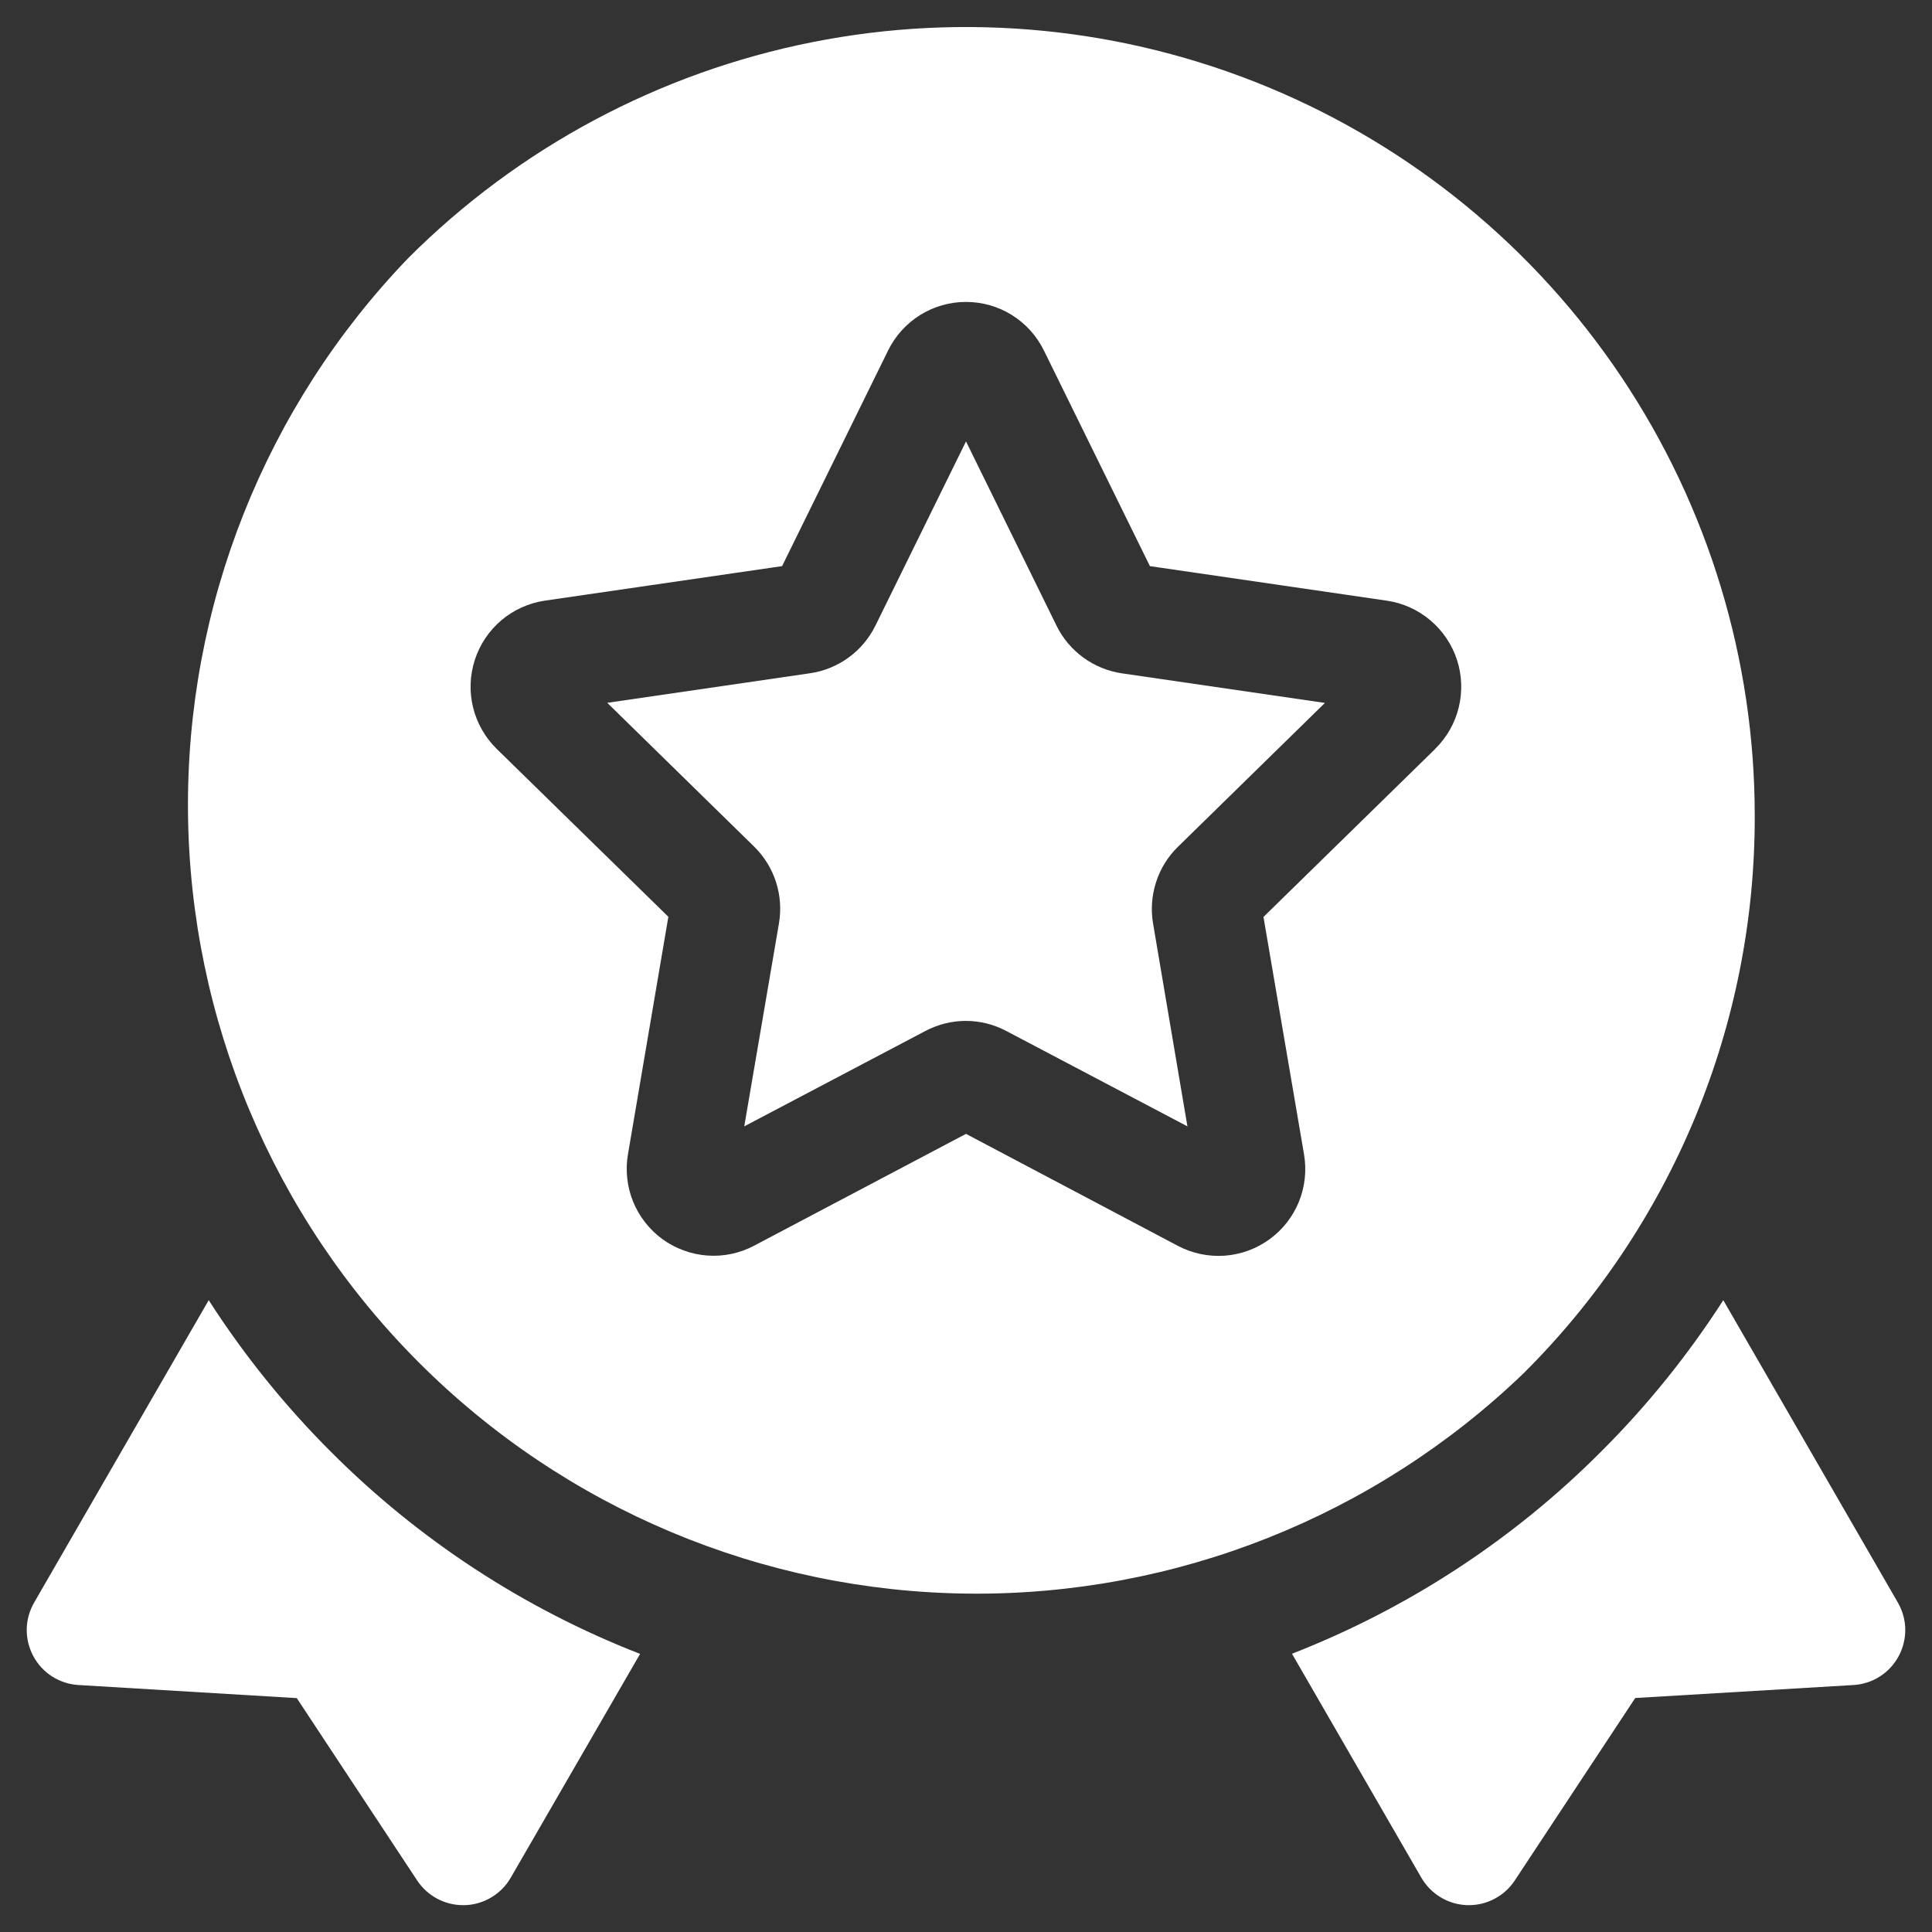 <svg width="36" height="36" viewBox="0 0 36 36" fill="none" xmlns="http://www.w3.org/2000/svg">
<rect x="0" y="0" width="36" height="36" fill="#333333" stroke="none"/>
<g clip-path="url(#clip0_1_59)">
<path d="M3.889 24.227L0.637 29.86C0.549 30.012 0.501 30.183 0.498 30.358C0.496 30.533 0.538 30.706 0.621 30.86C0.704 31.015 0.825 31.145 0.972 31.239C1.12 31.333 1.289 31.388 1.464 31.398L5.53 31.642L7.774 35.041C7.868 35.182 7.995 35.298 8.144 35.378C8.293 35.458 8.46 35.5 8.629 35.5H8.66C8.835 35.495 9.005 35.445 9.155 35.355C9.305 35.266 9.43 35.139 9.517 34.988L11.927 30.818C9.762 29.975 7.797 28.689 6.157 27.043C5.303 26.189 4.542 25.244 3.889 24.227Z" fill="white"/>
<path d="M35.363 29.86L32.111 24.227C31.458 25.243 30.698 26.186 29.843 27.04C28.204 28.686 26.239 29.971 24.074 30.815L26.483 34.985C26.57 35.136 26.695 35.264 26.845 35.354C26.994 35.444 27.165 35.494 27.34 35.5H27.371C27.54 35.5 27.707 35.458 27.856 35.377C28.006 35.297 28.133 35.181 28.226 35.039L30.47 31.64L34.536 31.398C34.711 31.388 34.88 31.333 35.028 31.239C35.175 31.145 35.296 31.015 35.379 30.86C35.462 30.706 35.504 30.533 35.502 30.358C35.499 30.183 35.451 30.012 35.363 29.86Z" fill="white"/>
<path d="M32.697 15.197C32.697 12.291 31.834 9.45 30.219 7.034C28.604 4.618 26.309 2.734 23.624 1.622C20.939 0.51 17.984 0.219 15.134 0.786C12.283 1.353 9.665 2.752 7.609 4.807C4.94 7.58 3.466 11.29 3.503 15.139C3.54 18.988 5.085 22.669 7.807 25.39C10.528 28.112 14.209 29.658 18.058 29.695C21.907 29.731 25.617 28.257 28.391 25.588C29.76 24.227 30.845 22.607 31.585 20.824C32.324 19.04 32.702 17.128 32.697 15.197ZM26.741 13.957L23.543 17.086L24.298 21.506C24.35 21.804 24.317 22.111 24.204 22.391C24.09 22.671 23.901 22.914 23.656 23.092C23.411 23.27 23.122 23.376 22.82 23.398C22.518 23.419 22.217 23.356 21.949 23.215L18 21.128L14.051 23.212C13.783 23.354 13.482 23.417 13.18 23.395C12.878 23.373 12.589 23.267 12.344 23.09C12.1 22.912 11.91 22.669 11.796 22.388C11.683 22.108 11.65 21.801 11.702 21.503L12.454 17.083L9.255 13.954C9.04 13.743 8.887 13.475 8.815 13.182C8.743 12.889 8.755 12.582 8.848 12.295C8.941 12.008 9.113 11.752 9.343 11.557C9.574 11.363 9.854 11.236 10.153 11.192L14.573 10.549L16.549 6.53C16.682 6.259 16.889 6.03 17.145 5.87C17.402 5.71 17.698 5.626 18 5.626C18.302 5.626 18.599 5.71 18.855 5.87C19.111 6.03 19.318 6.259 19.451 6.53L21.427 10.549L25.844 11.193C26.142 11.237 26.423 11.364 26.653 11.559C26.884 11.754 27.055 12.009 27.149 12.296C27.242 12.583 27.253 12.89 27.181 13.184C27.109 13.477 26.957 13.744 26.741 13.955V13.957Z" fill="white"/>
<path d="M19.687 11.659L18 8.225L16.313 11.656C16.197 11.892 16.026 12.097 15.814 12.251C15.601 12.406 15.355 12.507 15.095 12.545L11.315 13.096L14.053 15.776C14.24 15.96 14.38 16.186 14.46 16.436C14.54 16.686 14.559 16.951 14.514 17.21L13.868 20.988L17.243 19.211C17.476 19.088 17.734 19.023 17.997 19.023C18.26 19.023 18.519 19.088 18.751 19.211L22.126 20.988L21.486 17.21C21.442 16.951 21.461 16.686 21.542 16.437C21.622 16.187 21.762 15.961 21.95 15.778L24.688 13.098L20.908 12.547C20.648 12.509 20.4 12.409 20.188 12.254C19.975 12.1 19.803 11.895 19.687 11.659Z" fill="white"/>
</g>
<defs>
<clipPath id="clip0_1_59">
<rect width="35" height="35" fill="white" transform="translate(0.5 0.5)"/>
</clipPath>
</defs>
</svg>
